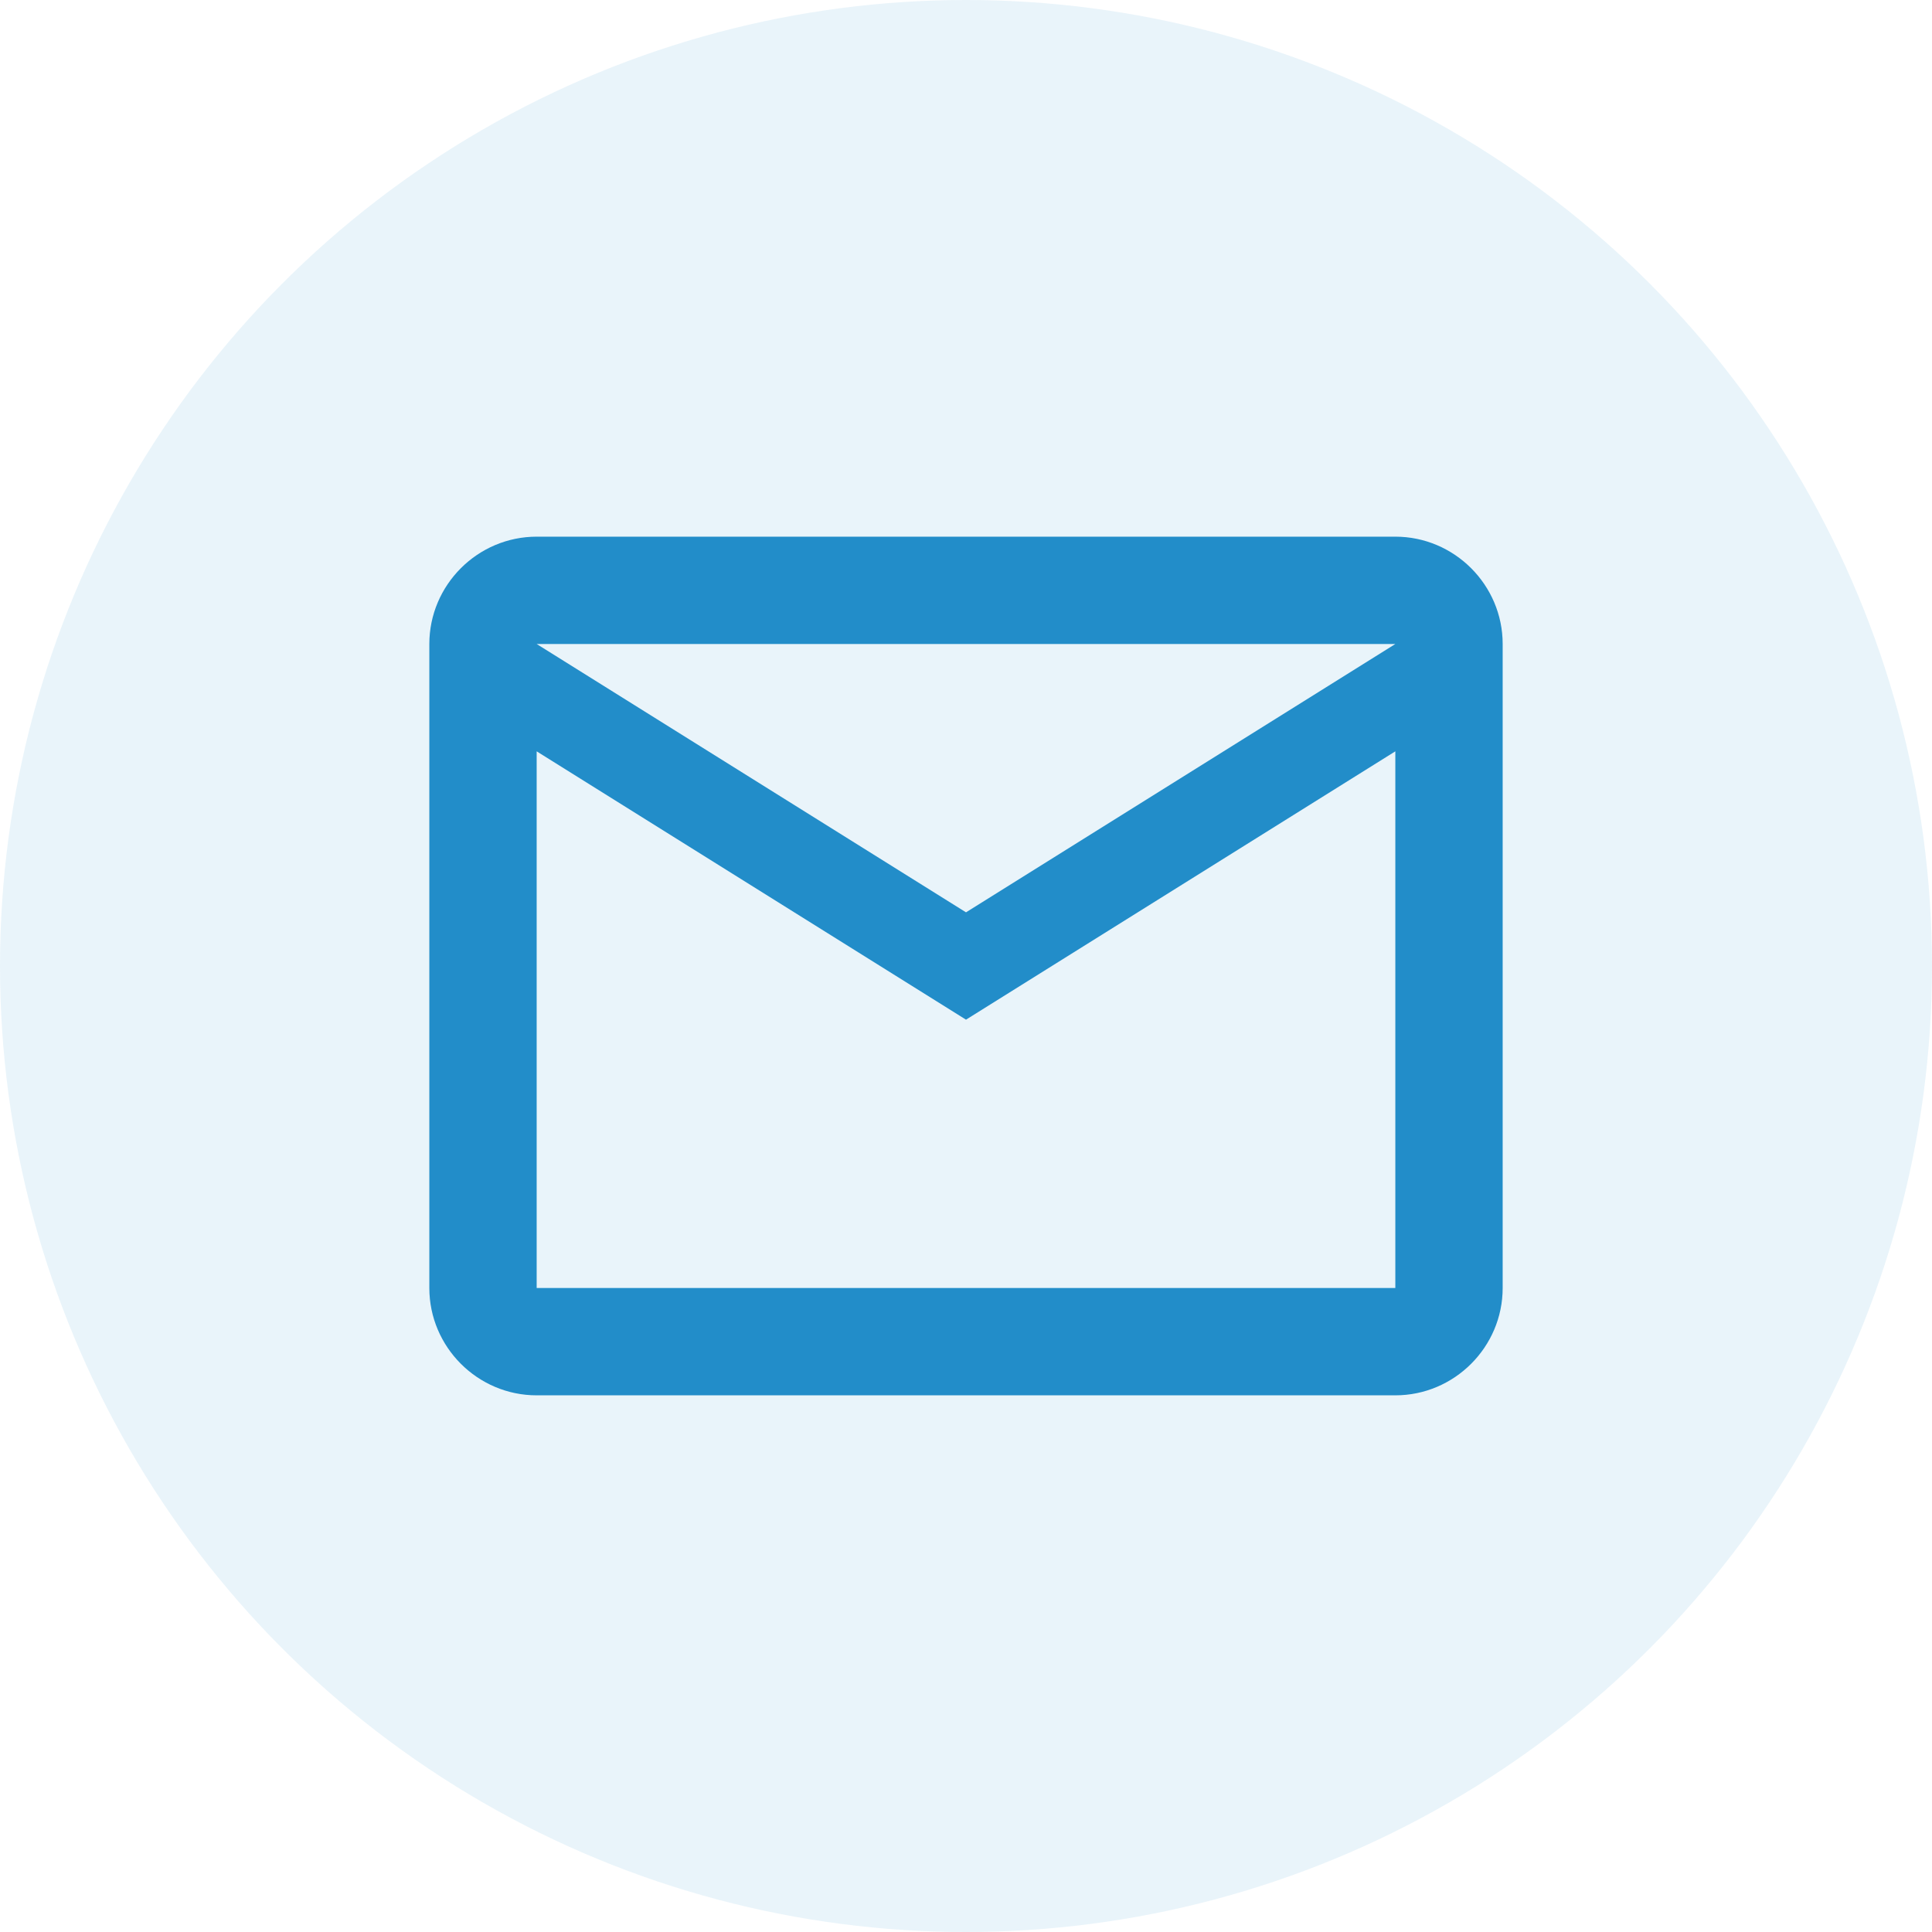 <svg width="36" height="36" viewBox="0 0 36 36" fill="none" xmlns="http://www.w3.org/2000/svg">
<circle opacity="0.1" cx="18" cy="18" r="18" fill="#228DC9"/>
<path d="M28 12C28 10.9 27.1 10 26 10H10C8.9 10 8 10.9 8 12V24C8 25.1 8.9 26 10 26H26C27.1 26 28 25.1 28 24V12ZM26 12L18 17L10 12H26ZM26 24H10V14L18 19L26 14V24Z" fill="#228DC9"/>
</svg>
